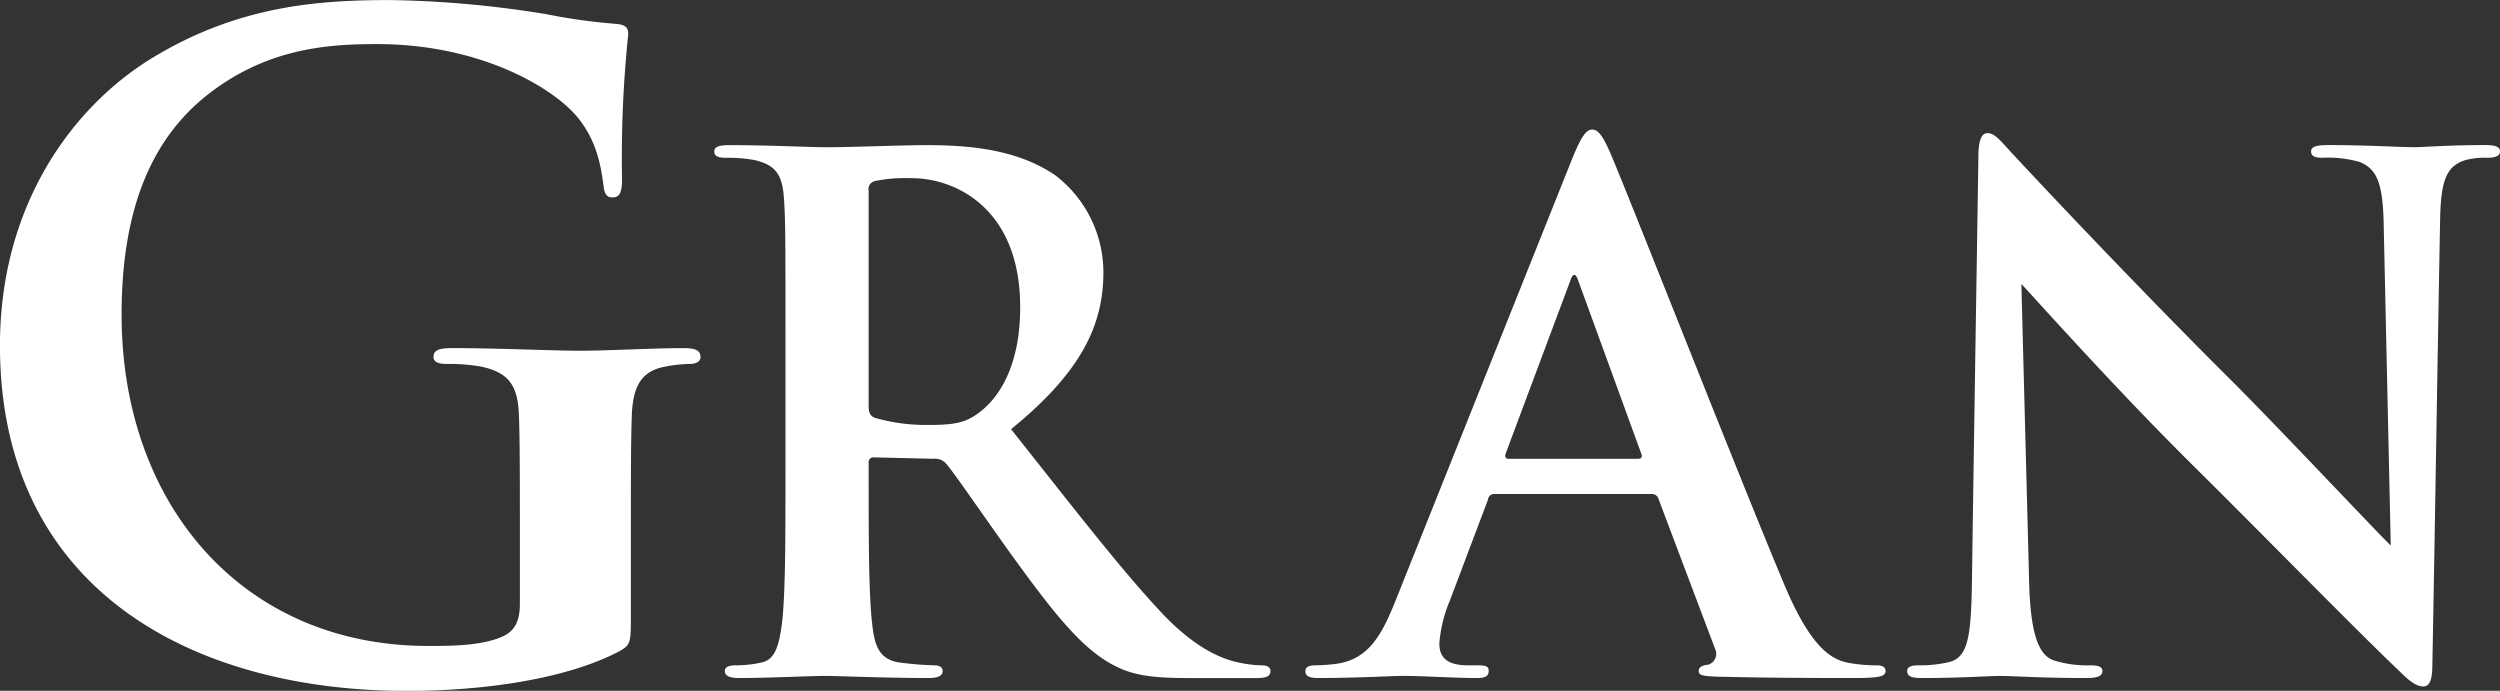<svg xmlns="http://www.w3.org/2000/svg" width="369.032" height="101.969" viewBox="0 0 369.032 101.969">
  <rect x="0" y="0" width="369.032" height="101.969" fill="#333333" stroke="none"/>
  <defs>
    <style>
      .cls-1 {
        fill: #fff;
      }
    </style>
  </defs>
  <path id="characters_name_1_gran.svg" class="cls-1" d="M242.282,375.545c0-6.5,0-11.707.13-15.609,0.131-4.553,1.431-6.764,4.943-7.414a20.466,20.466,0,0,1,3.512-.39c0.91,0,1.691-.261,1.691-1.041,0-1.041-.911-1.3-2.6-1.3-4.292,0-11.186.39-15.218,0.39-3.9,0-12.1-.39-18.859-0.39-1.821,0-2.732.26-2.732,1.3,0,0.78.781,1.041,1.951,1.041a26.772,26.772,0,0,1,5.073.39c4.292,0.91,5.463,2.992,5.593,7.414,0.13,3.9.13,8.845,0.13,15.349v12.227c0,2.211-.52,3.9-2.471,4.813-3.122,1.431-7.674,1.431-11.056,1.431-27.445,0-45.264-20.942-45.264-48.909,0-16,4.683-25.755,11.966-31.868,9.105-7.545,18.6-8.065,25.754-8.065,14.7,0,25.1,5.984,29,10.146,3.382,3.642,4.032,7.805,4.422,10.8,0.13,1.041.39,1.691,1.3,1.691,1.041,0,1.431-.65,1.431-2.731a175.557,175.557,0,0,1,.91-21.333c0-.91-0.26-1.43-1.821-1.561a85.046,85.046,0,0,1-10.275-1.43,156.391,156.391,0,0,0-23.022-2.082c-10.926,0-22.5.911-34.988,8.455-11.837,7.154-22.632,21.723-22.632,42.535,0,35.9,28.224,50.99,60.091,50.99,10.145,0,22.892-1.431,31.347-5.854,1.56-.91,1.69-1.17,1.69-4.683V375.545Zm22.818-7.232c0,9.574,0,17.794-.521,22.165-0.416,3.018-.936,5.307-3.017,5.723a16.992,16.992,0,0,1-3.746.416c-1.249,0-1.665.313-1.665,0.833,0,0.728.728,1.041,2.081,1.041,4.162,0,10.718-.313,12.695-0.313,1.561,0,9.261.313,15.3,0.313,1.352,0,2.081-.313,2.081-1.041,0-.52-0.416-0.833-1.249-0.833a47.857,47.857,0,0,1-5.1-.416c-3.122-.416-3.746-2.705-4.059-5.723-0.52-4.371-.52-12.591-0.52-22.269v-1.457a0.722,0.722,0,0,1,.833-0.832l8.74,0.208a2.172,2.172,0,0,1,1.873.728c1.353,1.561,6.139,8.637,10.3,14.36,5.828,8.013,9.782,12.9,14.256,15.3,2.705,1.457,5.307,1.978,11.134,1.978h10.2c1.249,0,1.977-.209,1.977-1.041,0-.52-0.416-0.833-1.249-0.833a16.4,16.4,0,0,1-2.913-.312c-1.561-.312-5.723-1.04-11.55-7.076-6.139-6.452-13.319-15.817-22.58-27.472,10.51-8.533,13.631-15.5,13.631-23.2a18.037,18.037,0,0,0-7.075-14.257c-5.619-3.85-12.591-4.474-19.146-4.474-3.226,0-11.134.312-14.672,0.312-2.185,0-8.741-.312-14.256-0.312-1.56,0-2.289.208-2.289,0.936s0.625,0.937,1.769.937a21.406,21.406,0,0,1,4.058.312c3.434,0.729,4.266,2.394,4.475,5.932,0.208,3.329.208,6.243,0.208,22.06v18.315Zm12.278-41.728a1.228,1.228,0,0,1,.937-1.457,22.843,22.843,0,0,1,5.514-.416c6.14,0,15.921,4.266,15.921,19.043,0,8.533-3.018,13.319-6.139,15.609-1.873,1.353-3.226,1.769-7.388,1.769a27.408,27.408,0,0,1-7.908-1.041c-0.729-.312-0.937-0.728-0.937-1.873V326.585Zm115.557,44.746a1,1,0,0,1,1.04.728L402.3,394.12a1.7,1.7,0,0,1-.936,2.393c-1.041.1-1.457,0.417-1.457,0.937,0,0.624.52,0.728,2.393,0.832,8.325,0.209,16.649.209,20.4,0.209,3.85,0,4.787-.209,4.787-1.041,0-.624-0.521-0.833-1.353-0.833a22.825,22.825,0,0,1-4.37-.416c-2.186-.52-5.2-1.977-9.157-11.342-6.66-15.818-23.308-58.274-25.806-64-1.04-2.393-1.769-3.33-2.6-3.33-0.936,0-1.665,1.145-2.914,4.163l-26.117,65.35c-2.081,5.2-4.058,8.741-8.845,9.365a27.492,27.492,0,0,1-3.017.208c-0.833,0-1.457.209-1.457,0.833,0,0.832.624,1.041,1.977,1.041,5.411,0,11.134-.313,12.278-0.313,3.226,0,7.7.313,11.03,0.313,1.145,0,1.769-.209,1.769-1.041,0-.624-0.312-0.833-1.561-0.833h-1.561c-3.225,0-4.162-1.352-4.162-3.225a20.176,20.176,0,0,1,1.561-6.348l5.619-14.881a0.9,0.9,0,0,1,.936-0.832h23.2Zm-21.123-5.2c-0.417,0-.521-0.312-0.417-0.729l9.573-25.6c0.416-1.248.833-.936,1.145,0l9.365,25.7c0.1,0.313,0,.625-0.521.625H371.812Zm68.443,17.066c-0.1,9.053-.52,12.071-3.226,12.9a18.462,18.462,0,0,1-4.682.52c-1.041,0-1.665.209-1.665,0.833,0,0.936.937,1.041,2.289,1.041,5.411,0,10.3-.313,11.238-0.313,1.977,0,6.139.313,12.9,0.313,1.457,0,2.393-.209,2.393-1.041,0-.624-0.624-0.833-1.769-0.833a16.538,16.538,0,0,1-5.411-.728c-2.081-.728-3.433-3.434-3.641-11.551l-1.145-44.017c1.873,1.977,13.735,15.3,25.077,26.535,10.822,10.718,24.141,24.35,30.7,30.594,1.145,1.145,2.393,2.289,3.538,2.289,0.936,0,1.353-.936,1.353-3.226,0.416-21.956.728-43.7,1.144-65.662,0.1-5.827.937-8.012,3.85-8.845a11.342,11.342,0,0,1,3.122-.312q1.874,0,1.873-.937c0-.832-1.041-0.936-2.393-0.936-5.1,0-9.053.312-10.2,0.312-2.185,0-7.179-.312-12.59-0.312-1.561,0-2.706.1-2.706,0.936,0,0.625.416,0.937,1.665,0.937a16.984,16.984,0,0,1,5.515.624c2.5,1.041,3.434,3.018,3.538,9.366l1.04,47.243c-1.769-1.665-16.336-17.17-23.412-24.246-15.192-15.089-31.008-32.05-32.257-33.4-1.769-1.873-2.7-3.226-3.85-3.226-1.04,0-1.352,1.457-1.352,3.538C440.984,335.43,440.567,361.133,440.255,383.194Z" transform="translate(-149.156 -298.406)"/>
</svg>
